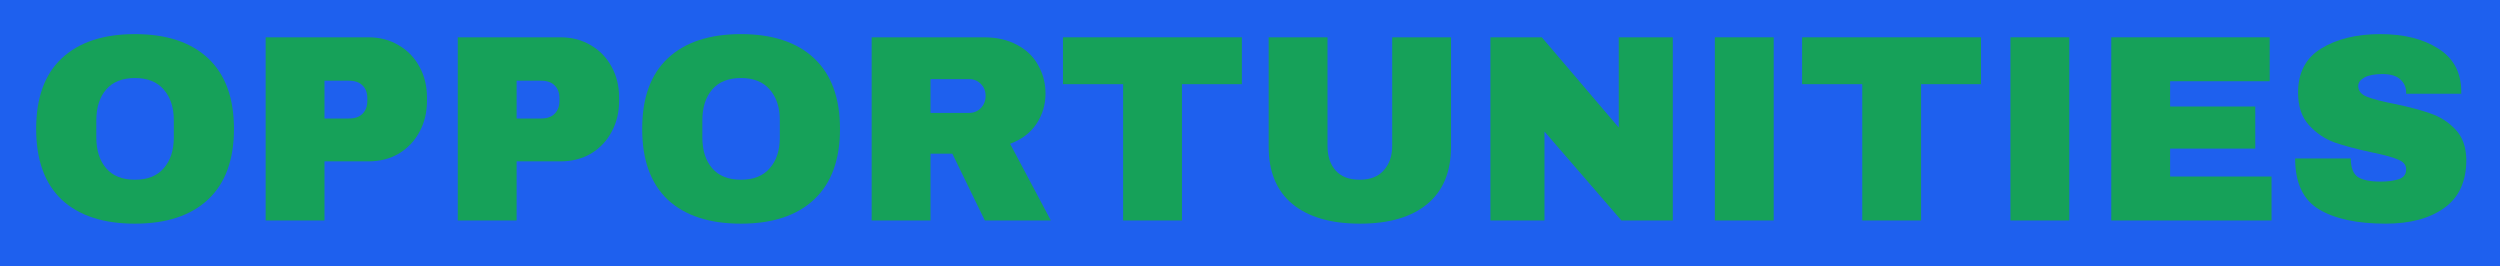 <svg width="1202" height="128" viewBox="0 0 1202 128" fill="none" xmlns="http://www.w3.org/2000/svg">
<path d="M0 0H1202V128H0V0Z" fill="#1E60EE"/>
<path d="M0 50C0 22.386 22.386 0 50 0C480.358 0 721.642 0 1152 0C1179.61 0 1202 22.386 1202 50C1202 60.935 1202 67.065 1202 78C1202 105.614 1179.61 128 1152 128C721.642 128 480.358 128 50 128C22.386 128 0 105.614 0 78C0 67.065 0 60.935 0 50Z" fill="#1E60EE"/>
<path d="M64.873 16.4C80.062 16.4 91.796 20.283 100.073 28.048C108.35 35.813 112.489 47.12 112.489 61.968C112.489 76.816 108.35 88.123 100.073 95.888C91.796 103.653 80.062 107.536 64.873 107.536C49.684 107.536 37.95 103.696 29.673 96.016C21.481 88.251 17.385 76.901 17.385 61.968C17.385 47.035 21.481 35.728 29.673 28.048C37.95 20.283 49.684 16.4 64.873 16.4ZM64.873 37.52C58.814 37.52 54.206 39.355 51.049 43.024C47.892 46.693 46.313 51.643 46.313 57.872V66.064C46.313 72.293 47.892 77.243 51.049 80.912C54.206 84.581 58.814 86.416 64.873 86.416C70.932 86.416 75.54 84.581 78.697 80.912C81.94 77.243 83.561 72.293 83.561 66.064V57.872C83.561 51.643 81.94 46.693 78.697 43.024C75.54 39.355 70.932 37.52 64.873 37.52Z" fill="#16A159"/>
<path d="M177.13 17.936C182.591 17.936 187.455 19.216 191.722 21.776C195.989 24.251 199.317 27.707 201.706 32.144C204.095 36.496 205.29 41.403 205.29 46.864V48.528C205.29 53.989 204.095 58.939 201.706 63.376C199.317 67.813 195.989 71.312 191.722 73.872C187.455 76.347 182.591 77.584 177.13 77.584H156.01V106H127.722V17.936H177.13ZM156.01 56.976H167.658C170.645 56.976 172.863 56.208 174.314 54.672C175.85 53.136 176.618 51.045 176.618 48.4V47.376C176.618 44.645 175.85 42.555 174.314 41.104C172.863 39.568 170.645 38.8 167.658 38.8H156.01V56.976Z" fill="#16A159"/>
<path d="M269.505 17.936C274.966 17.936 279.83 19.216 284.097 21.776C288.364 24.251 291.692 27.707 294.081 32.144C296.47 36.496 297.665 41.403 297.665 46.864V48.528C297.665 53.989 296.47 58.939 294.081 63.376C291.692 67.813 288.364 71.312 284.097 73.872C279.83 76.347 274.966 77.584 269.505 77.584H248.385V106H220.097V17.936H269.505ZM248.385 56.976H260.033C263.02 56.976 265.238 56.208 266.689 54.672C268.225 53.136 268.993 51.045 268.993 48.4V47.376C268.993 44.645 268.225 42.555 266.689 41.104C265.238 39.568 263.02 38.8 260.033 38.8H248.385V56.976Z" fill="#16A159"/>
<path d="M356.248 16.4C371.437 16.4 383.171 20.283 391.448 28.048C399.725 35.813 403.864 47.12 403.864 61.968C403.864 76.816 399.725 88.123 391.448 95.888C383.171 103.653 371.437 107.536 356.248 107.536C341.059 107.536 329.325 103.696 321.048 96.016C312.856 88.251 308.76 76.901 308.76 61.968C308.76 47.035 312.856 35.728 321.048 28.048C329.325 20.283 341.059 16.4 356.248 16.4ZM356.248 37.52C350.189 37.52 345.581 39.355 342.424 43.024C339.267 46.693 337.688 51.643 337.688 57.872V66.064C337.688 72.293 339.267 77.243 342.424 80.912C345.581 84.581 350.189 86.416 356.248 86.416C362.307 86.416 366.915 84.581 370.072 80.912C373.315 77.243 374.936 72.293 374.936 66.064V57.872C374.936 51.643 373.315 46.693 370.072 43.024C366.915 39.355 362.307 37.52 356.248 37.52Z" fill="#16A159"/>
<path d="M502.681 44.944C502.681 50.32 501.23 55.184 498.329 59.536C495.428 63.888 491.204 67.088 485.657 69.136L505.241 106H473.497L457.881 73.872H447.385V106H419.097V17.936H472.985C479.3 17.936 484.676 19.173 489.113 21.648C493.636 24.037 497.006 27.323 499.225 31.504C501.529 35.6 502.681 40.08 502.681 44.944ZM473.881 46.096C473.881 43.792 473.113 41.872 471.577 40.336C470.041 38.8 468.164 38.032 465.945 38.032H447.385V54.288H465.945C468.164 54.288 470.041 53.52 471.577 51.984C473.113 50.363 473.881 48.4 473.881 46.096Z" fill="#16A159"/>
<path d="M568.285 40.464V106H539.997V40.464H511.069V17.936H597.085V40.464H568.285Z" fill="#16A159"/>
<path d="M697.652 70.544C697.652 82.576 693.855 91.749 686.26 98.064C678.665 104.379 667.871 107.536 653.876 107.536C639.881 107.536 629.044 104.379 621.364 98.064C613.769 91.749 609.972 82.576 609.972 70.544V17.936H638.26V70.16C638.26 75.109 639.583 79.077 642.228 82.064C644.873 84.965 648.713 86.416 653.748 86.416C658.783 86.416 662.623 84.923 665.268 81.936C667.999 78.949 669.364 75.024 669.364 70.16V17.936H697.652V70.544Z" fill="#16A159"/>
<path d="M779.573 106L742.581 63.248V106H716.597V17.936H741.301L778.293 61.328V17.936H804.277V106H779.573Z" fill="#16A159"/>
<path d="M824.502 106V17.936H852.79V106H824.502Z" fill="#16A159"/>
<path d="M923.66 40.464V106H895.372V40.464H866.444V17.936H952.46V40.464H923.66Z" fill="#16A159"/>
<path d="M966.627 106V17.936H994.915V106H966.627Z" fill="#16A159"/>
<path d="M1015.1 17.936H1091.26V39.056H1043.39V51.216H1084.34V71.44H1043.39V84.88H1092.15V106H1015.1V17.936Z" fill="#16A159"/>
<path d="M1144.46 16.4C1155.73 16.4 1164.99 18.704 1172.24 23.312C1179.49 27.835 1183.21 34.576 1183.38 43.536V45.072H1156.88V44.56C1156.88 42 1155.94 39.867 1154.06 38.16C1152.19 36.453 1149.33 35.6 1145.49 35.6C1141.73 35.6 1138.83 36.155 1136.78 37.264C1134.82 38.373 1133.84 39.739 1133.84 41.36C1133.84 43.664 1135.21 45.371 1137.94 46.48C1140.67 47.589 1145.06 48.741 1151.12 49.936C1158.2 51.387 1164.01 52.923 1168.53 54.544C1173.14 56.08 1177.15 58.64 1180.56 62.224C1183.97 65.808 1185.72 70.672 1185.81 76.816C1185.81 87.227 1182.27 94.949 1175.18 99.984C1168.19 105.019 1158.8 107.536 1147.02 107.536C1133.29 107.536 1122.58 105.232 1114.9 100.624C1107.3 96.016 1103.5 87.867 1103.5 76.176H1130.26C1130.26 80.613 1131.41 83.6 1133.71 85.136C1136.02 86.587 1139.6 87.312 1144.46 87.312C1148.05 87.312 1150.99 86.928 1153.3 86.16C1155.69 85.392 1156.88 83.813 1156.88 81.424C1156.88 79.291 1155.56 77.712 1152.91 76.688C1150.35 75.579 1146.13 74.427 1140.24 73.232C1133.07 71.696 1127.14 70.117 1122.45 68.496C1117.75 66.789 1113.66 64.016 1110.16 60.176C1106.66 56.336 1104.91 51.131 1104.91 44.56C1104.91 34.917 1108.62 27.835 1116.05 23.312C1123.56 18.704 1133.03 16.4 1144.46 16.4Z" fill="#16A159"/>
</svg>
